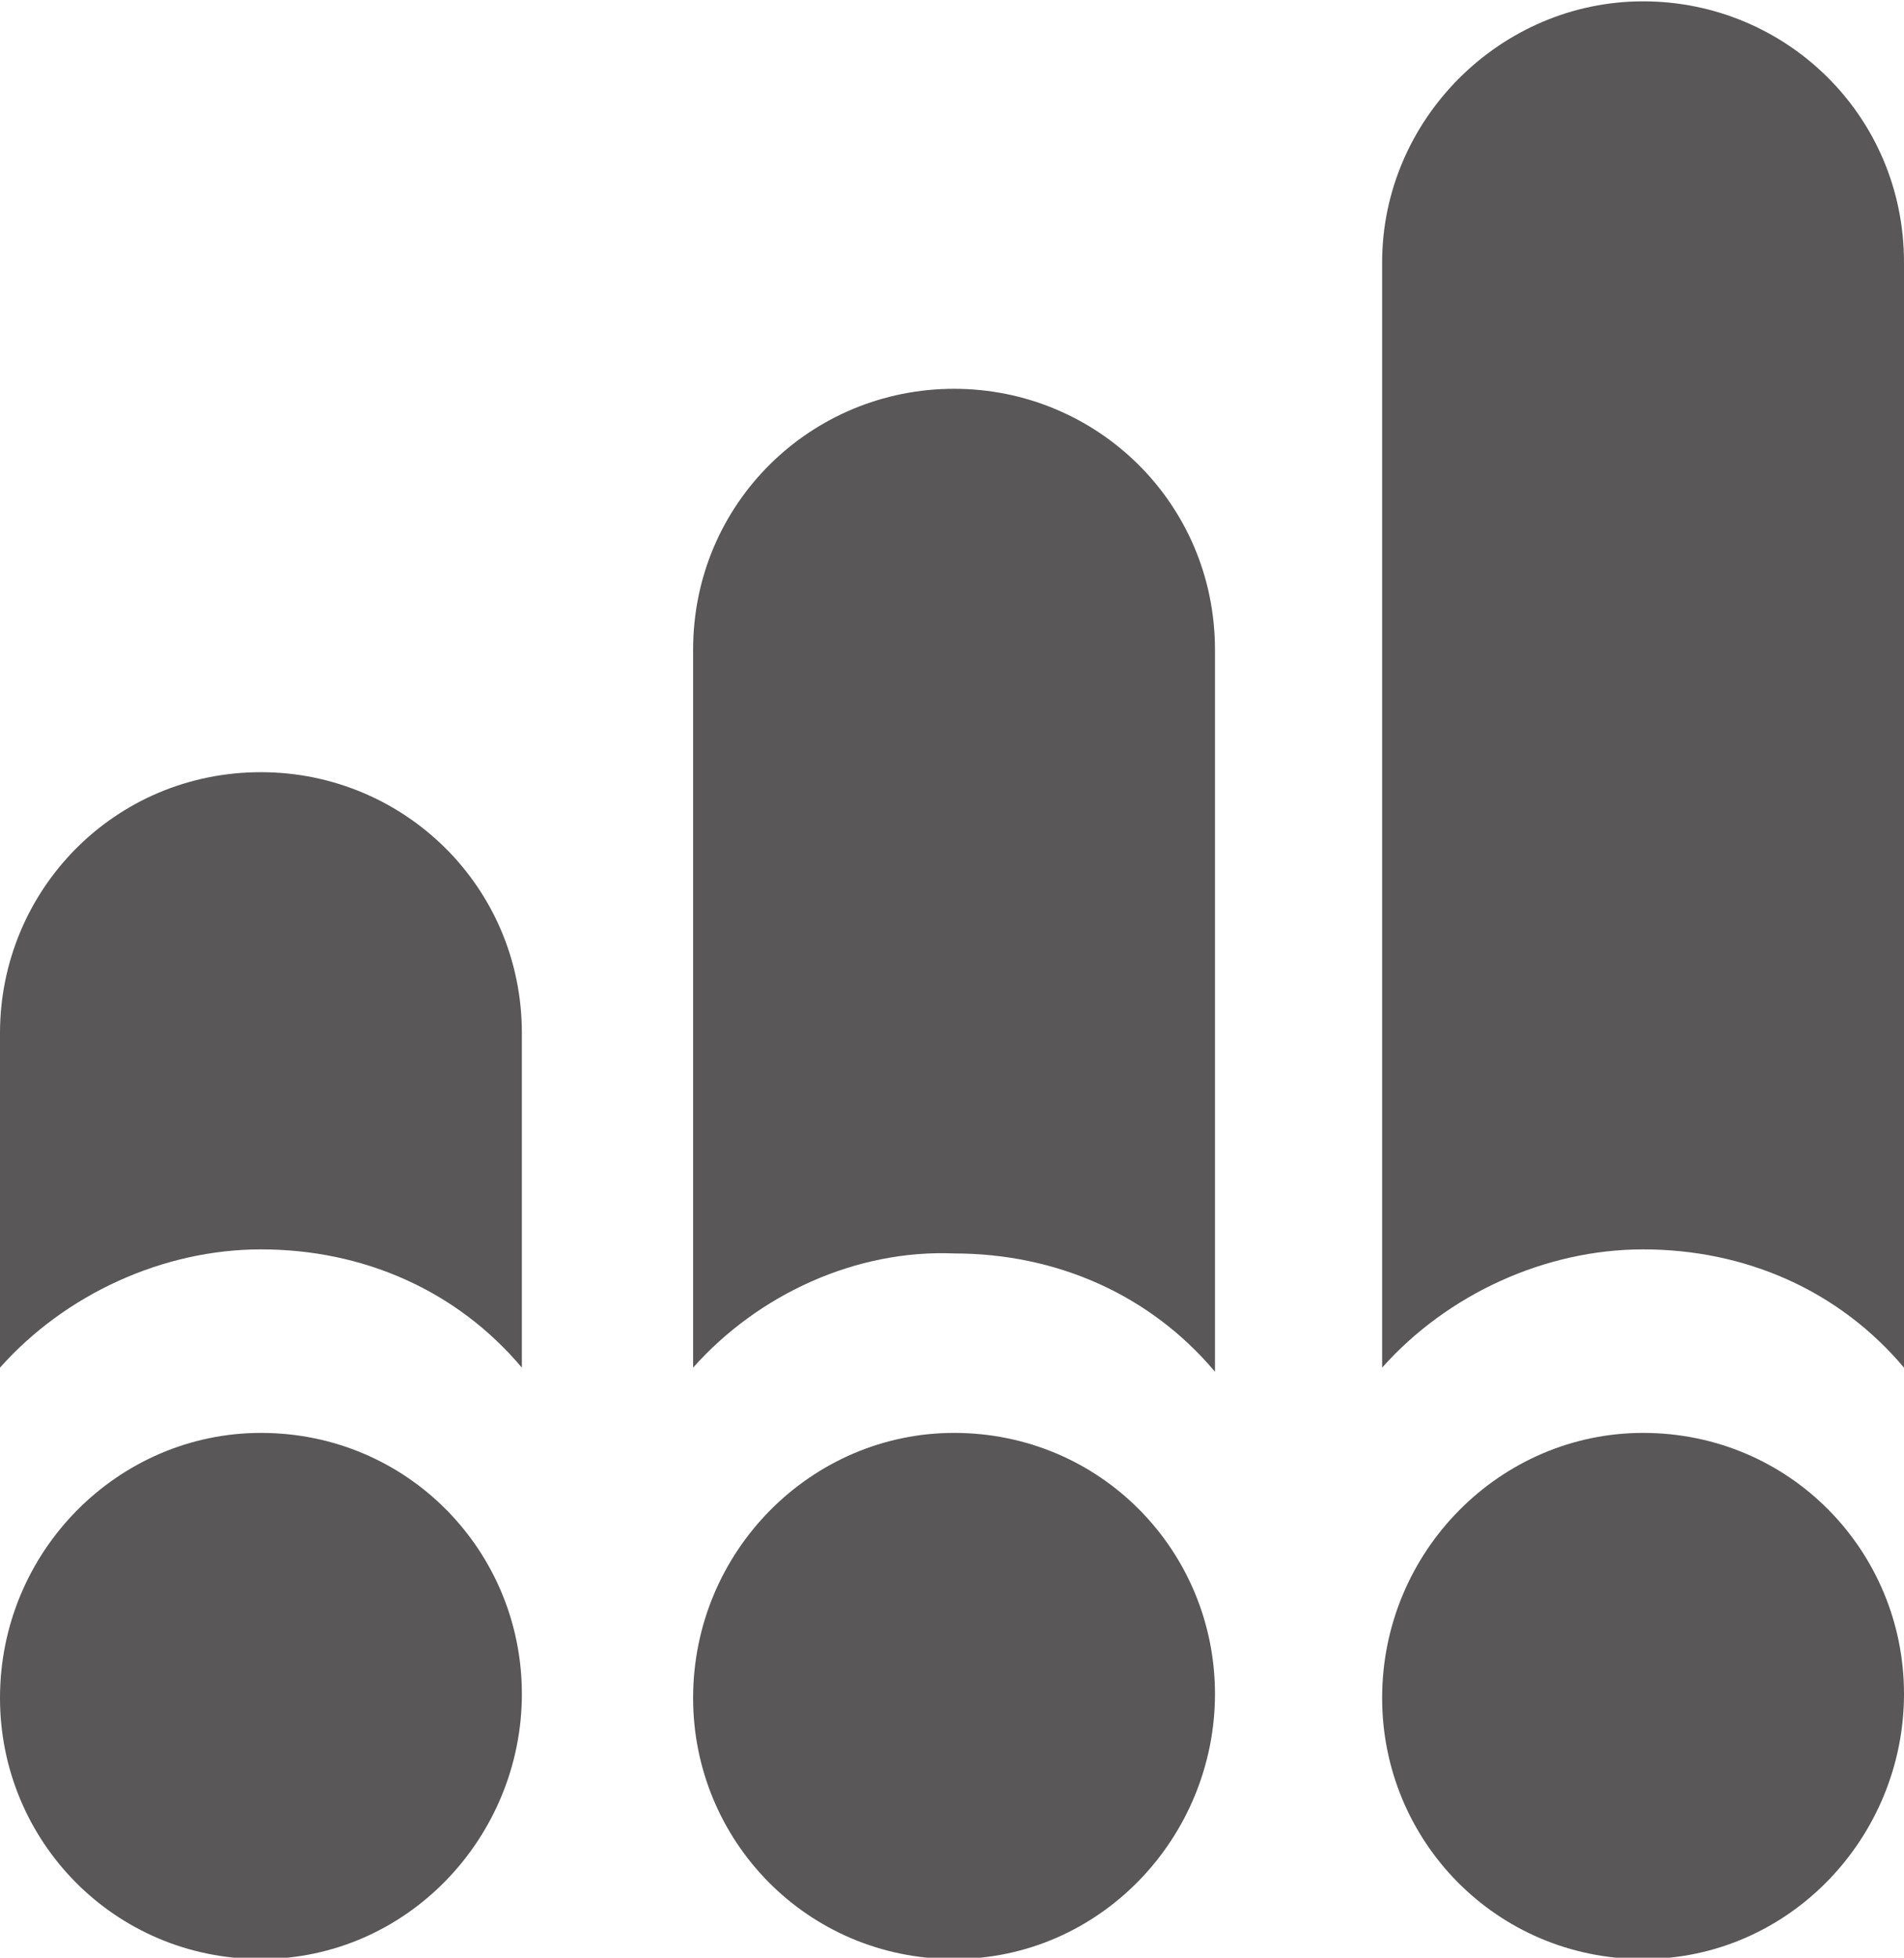 <?xml version="1.0" encoding="utf-8"?>
<!-- Generator: Adobe Illustrator 27.2.0, SVG Export Plug-In . SVG Version: 6.00 Build 0)  -->
<svg version="1.1" id="레이어_1" xmlns="http://www.w3.org/2000/svg" xmlns:xlink="http://www.w3.org/1999/xlink" x="0px"
	 y="0px" viewBox="0 0 46.7 48" style="enable-background:new 0 0 46.7 48;" xml:space="preserve">
<style type="text/css">
	.st0{fill:#595757;}
</style>
<g id="그룹_4910_00000022544046904524335550000010833627408687510921_" transform="translate(72 49.933)">
	<g id="패스_2840_00000155133983668157789290000001056561762616465587_">
		<path class="st0" d="M-65.6-14.8c3.6,0,6.4,2.9,6.4,6.4s-2.8,6.5-6.4,6.5S-72-4.8-72-8.3l0,0C-72-11.9-69.1-14.8-65.6-14.8"/>
	</g>
	<g id="패스_2841_00000088092869019644164110000013746135764007279032_">
		<path class="st0" d="M-48.6-14.8c3.6,0,6.4,2.9,6.4,6.4s-2.8,6.5-6.4,6.5c-3.6,0-6.4-2.9-6.4-6.4l0,0
			C-55-11.9-52.1-14.8-48.6-14.8L-48.6-14.8"/>
	</g>
	<g id="패스_2842_00000140710811209875177410000001803741330752500628_">
		<path class="st0" d="M-31.7-14.8c3.6,0,6.4,2.9,6.4,6.4s-2.8,6.5-6.4,6.5s-6.4-2.9-6.4-6.4l0,0C-38.1-11.9-35.2-14.8-31.7-14.8
			L-31.7-14.8"/>
	</g>
	<g id="패스_2843_00000156561982589620568380000018363640229118264975_">
		<path class="st0" d="M-65.6-19.3c2.5,0,4.8,1,6.4,2.9v-8.2c0-3.6-2.9-6.4-6.4-6.4c-3.6,0-6.4,2.9-6.4,6.4v8.2
			C-70.4-18.2-68-19.3-65.6-19.3"/>
	</g>
	<g id="패스_2844_00000087391972768782878410000010222638725912414633_">
		<path class="st0" d="M-48.6-19.2c2.5,0,4.8,1,6.4,2.9V-34c0-3.6-2.9-6.4-6.4-6.4S-55-37.6-55-34l0,0v17.6
			C-53.4-18.2-51-19.3-48.6-19.2"/>
	</g>
	<g id="패스_2845_00000075133399700848522580000008845855260073037714_">
		<path class="st0" d="M-31.7-19.3c2.5,0,4.8,1,6.4,2.9v-27.1c0-3.6-2.9-6.4-6.4-6.4s-6.4,2.9-6.4,6.4v27.1
			C-36.5-18.2-34.1-19.3-31.7-19.3"/>
	</g>
</g>
</svg>
